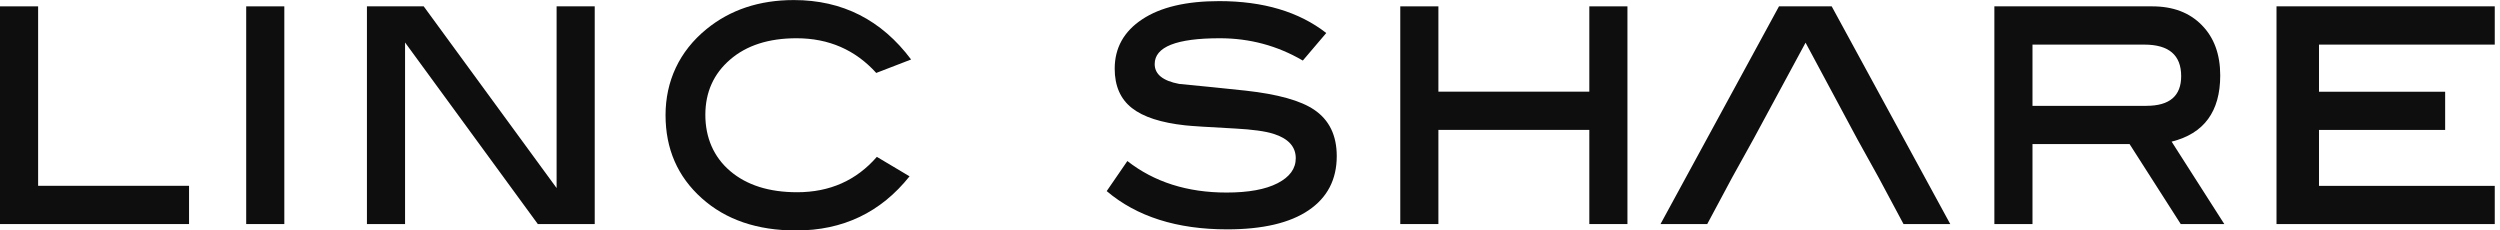 <svg width="217" height="20" viewBox="0 0 217 20" fill="none" xmlns="http://www.w3.org/2000/svg">
<g clip-path="url(#clip0_197_60)">
<path d="M79.09 5.161L76.057 6.331C74.238 4.322 71.93 3.32 69.136 3.32C66.726 3.32 64.803 3.937 63.374 5.172C61.939 6.407 61.224 8.01 61.224 9.97C61.224 11.931 61.939 13.62 63.374 14.844C64.809 16.068 66.748 16.686 69.19 16.686C72.023 16.686 74.33 15.662 76.111 13.615L78.949 15.305C76.447 18.44 73.165 20.005 69.103 20.005C65.719 20.005 62.984 19.069 60.899 17.195C58.814 15.321 57.769 12.922 57.769 9.992C57.769 7.062 58.955 4.452 61.327 2.524C63.385 0.845 65.914 0.005 68.909 0.005C73.117 0.005 76.512 1.728 79.085 5.166L79.09 5.161Z" fill="#0E0E0E"/>
<path d="M113.078 5.253C110.874 3.964 108.475 3.32 105.881 3.32C102.112 3.32 100.227 4.067 100.227 5.562C100.227 6.445 100.937 7.019 102.35 7.284C104.278 7.468 106.211 7.663 108.139 7.869C110.918 8.178 112.894 8.73 114.07 9.526C115.375 10.409 116.03 11.746 116.03 13.55C116.03 15.575 115.218 17.146 113.588 18.251C111.963 19.355 109.602 19.908 106.515 19.908C102.155 19.908 98.673 18.803 96.062 16.588L97.855 13.978C100.189 15.803 103.06 16.713 106.461 16.713C108.372 16.713 109.851 16.442 110.901 15.9C111.947 15.359 112.472 14.638 112.472 13.734C112.472 12.732 111.827 12.023 110.544 11.617C109.829 11.389 108.713 11.237 107.208 11.156C104.852 11.032 103.412 10.94 102.875 10.88C100.78 10.652 99.236 10.154 98.245 9.374C97.254 8.595 96.756 7.457 96.756 5.963C96.756 4.159 97.552 2.729 99.139 1.679C100.731 0.623 102.957 0.097 105.827 0.097C109.65 0.097 112.748 1.018 115.12 2.865L113.078 5.264V5.253Z" fill="#0E0E0E"/>
<path d="M161.213 12.072L156.723 3.704L152.201 12.072L150.36 15.391L148.188 19.448H144.132L154.416 0.552H158.992L169.282 19.448H165.226L163.054 15.391L161.213 12.072Z" fill="#0E0E0E"/>
<path d="M216.545 19.448H197.601V0.552H216.545V3.872H201.289V7.961H212.239V11.281H201.289V16.133H216.545V19.453V19.448Z" fill="#0E0E0E"/>
<path d="M16.409 19.448H0V0.552H3.309V16.128H16.409V19.448Z" fill="#0E0E0E"/>
<path d="M24.679 19.448H21.37V0.552H24.679V19.448Z" fill="#0E0E0E"/>
<path d="M51.622 19.448H46.683L35.159 3.688V19.448H31.85V0.552H36.778L48.313 16.323V0.552H51.622V19.448Z" fill="#0E0E0E"/>
<path d="M141.262 19.448H137.953V11.275H124.853V19.448H121.544V0.552H124.853V7.956H137.953V0.552H141.262V19.448Z" fill="#0E0E0E"/>
<path d="M193.079 19.448H189.288L184.847 12.505H176.42V19.448H173.111V0.552H186.818C188.622 0.552 190.051 1.094 191.118 2.183C192.185 3.266 192.716 4.723 192.716 6.548C192.716 9.683 191.308 11.595 188.497 12.294L193.073 19.453L193.079 19.448ZM186.32 9.185C188.324 9.185 189.326 8.324 189.326 6.607C189.326 4.782 188.259 3.872 186.125 3.872H176.42V9.19H186.32V9.185Z" fill="#0E0E0E"/>
</g>
<defs>
<clipPath id="clip0_197_60">
<rect width="216.545" height="20" fill="white"/>
</clipPath>
</defs>
</svg>
